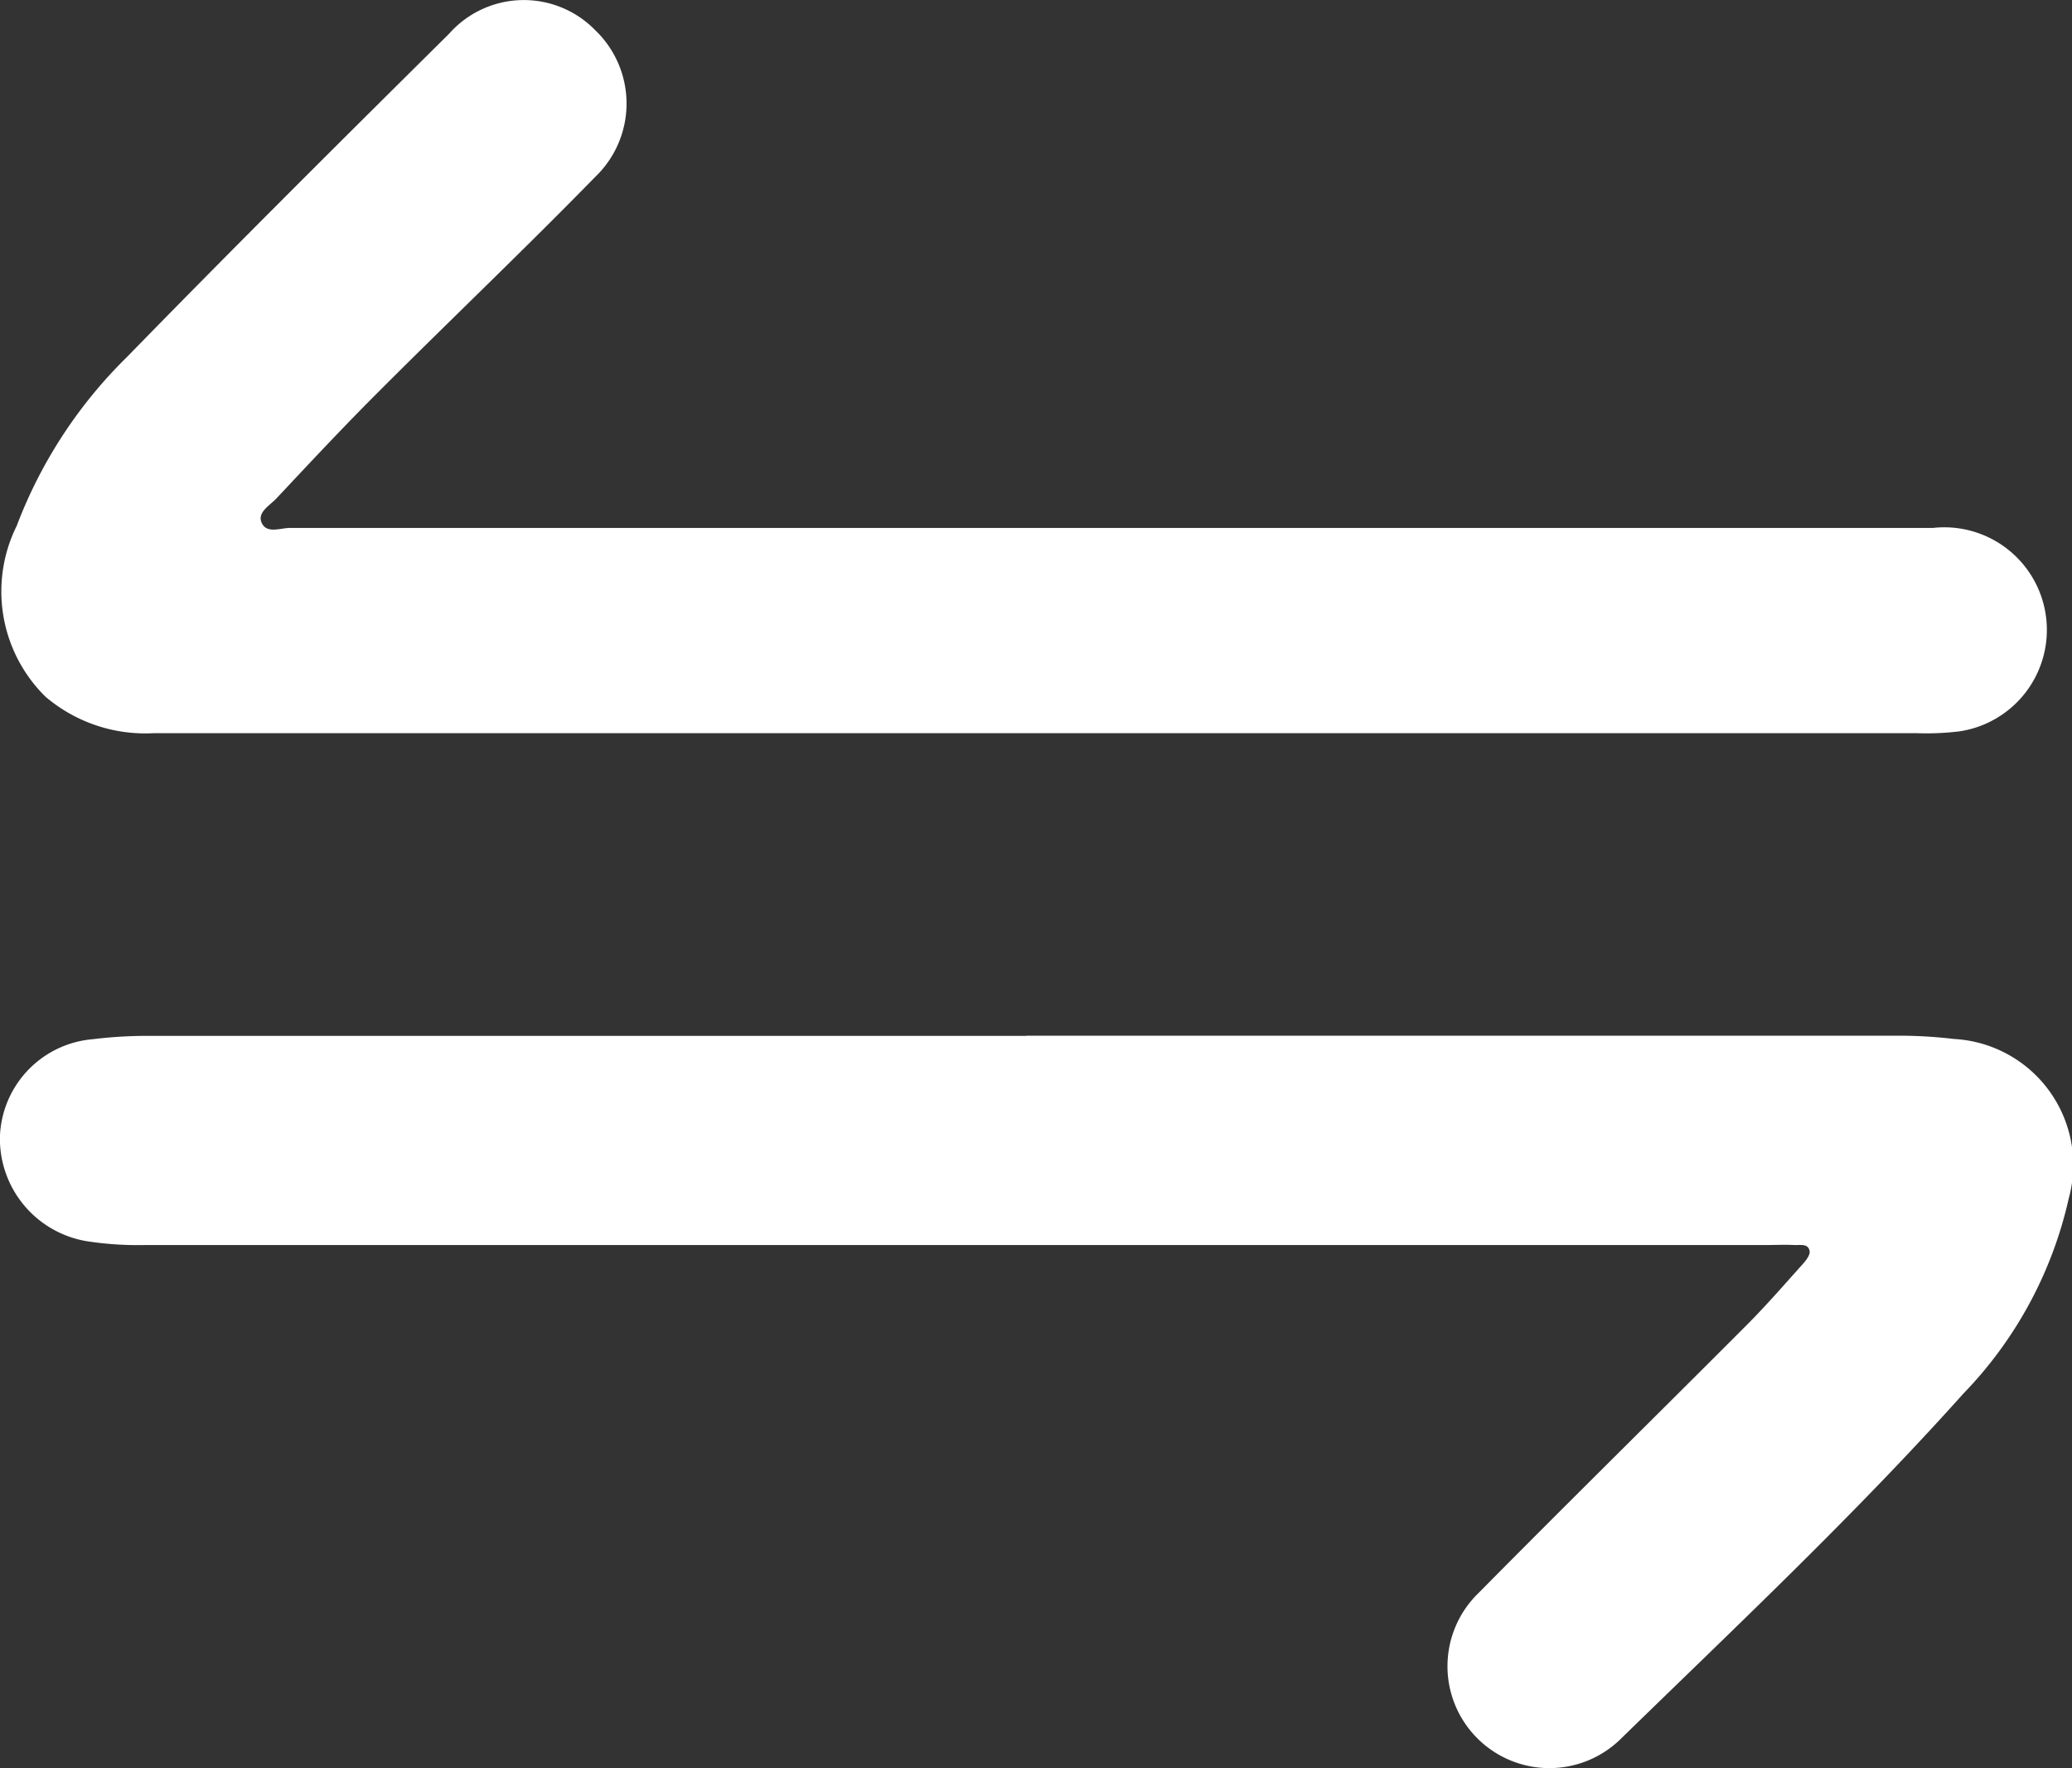 <svg id="Grupo_537" data-name="Grupo 537" xmlns="http://www.w3.org/2000/svg" xmlns:xlink="http://www.w3.org/1999/xlink" width="26.036" height="22.217" viewBox="0 0 26.036 22.217">
  <rect x="0" y="0" width="26.036" height="22.217" fill="#333333" stroke="none"/>
  <defs>
    <clipPath id="clip-path">
      <rect id="Retângulo_208" data-name="Retângulo 208" width="26.036" height="22.217" fill="none"/>
    </clipPath>
  </defs>
  <g id="Grupo_536" data-name="Grupo 536" clip-path="url(#clip-path)">
    <path id="Caminho_852" data-name="Caminho 852" d="M12.9,167.968q5.479,0,10.958,0a5.792,5.792,0,0,1,.694.041,1.585,1.585,0,0,1,1.445,2,5.135,5.135,0,0,1-1.325,2.456c-1.362,1.52-2.848,2.918-4.308,4.341a1.28,1.28,0,1,1-1.784-1.836c1.116-1.129,2.248-2.242,3.369-3.366.246-.246.474-.51.707-.769.04-.045.093-.114.084-.161-.018-.1-.121-.072-.194-.076-.116-.006-.232,0-.348,0q-10.184,0-20.368,0a4.2,4.2,0,0,1-.732-.047A1.306,1.306,0,0,1,0,169.241a1.274,1.274,0,0,1,1.167-1.229,5.616,5.616,0,0,1,.694-.042q5.518,0,11.036,0" transform="translate(-0.001 -154.955)" fill="#fff"/>
    <path id="Caminho_853" data-name="Caminho 853" d="M13.474,9.211q-5.557,0-11.114,0A1.934,1.934,0,0,1,1,8.753,1.854,1.854,0,0,1,.638,6.606,5.9,5.9,0,0,1,2.026,4.482C3.359,3.114,4.714,1.768,6.071.423A1.253,1.253,0,0,1,7.907.378a1.276,1.276,0,0,1,0,1.844c-.893.914-1.819,1.795-2.723,2.7-.438.437-.861.89-1.285,1.342-.083.088-.247.176-.18.31s.236.057.358.058c1.149,0,2.3,0,3.447,0H24.719a1.289,1.289,0,0,1,.332,2.556,3.48,3.48,0,0,1-.541.023H13.474" transform="translate(-0.428 0.001)" fill="#fff"/>
  </g>
</svg>